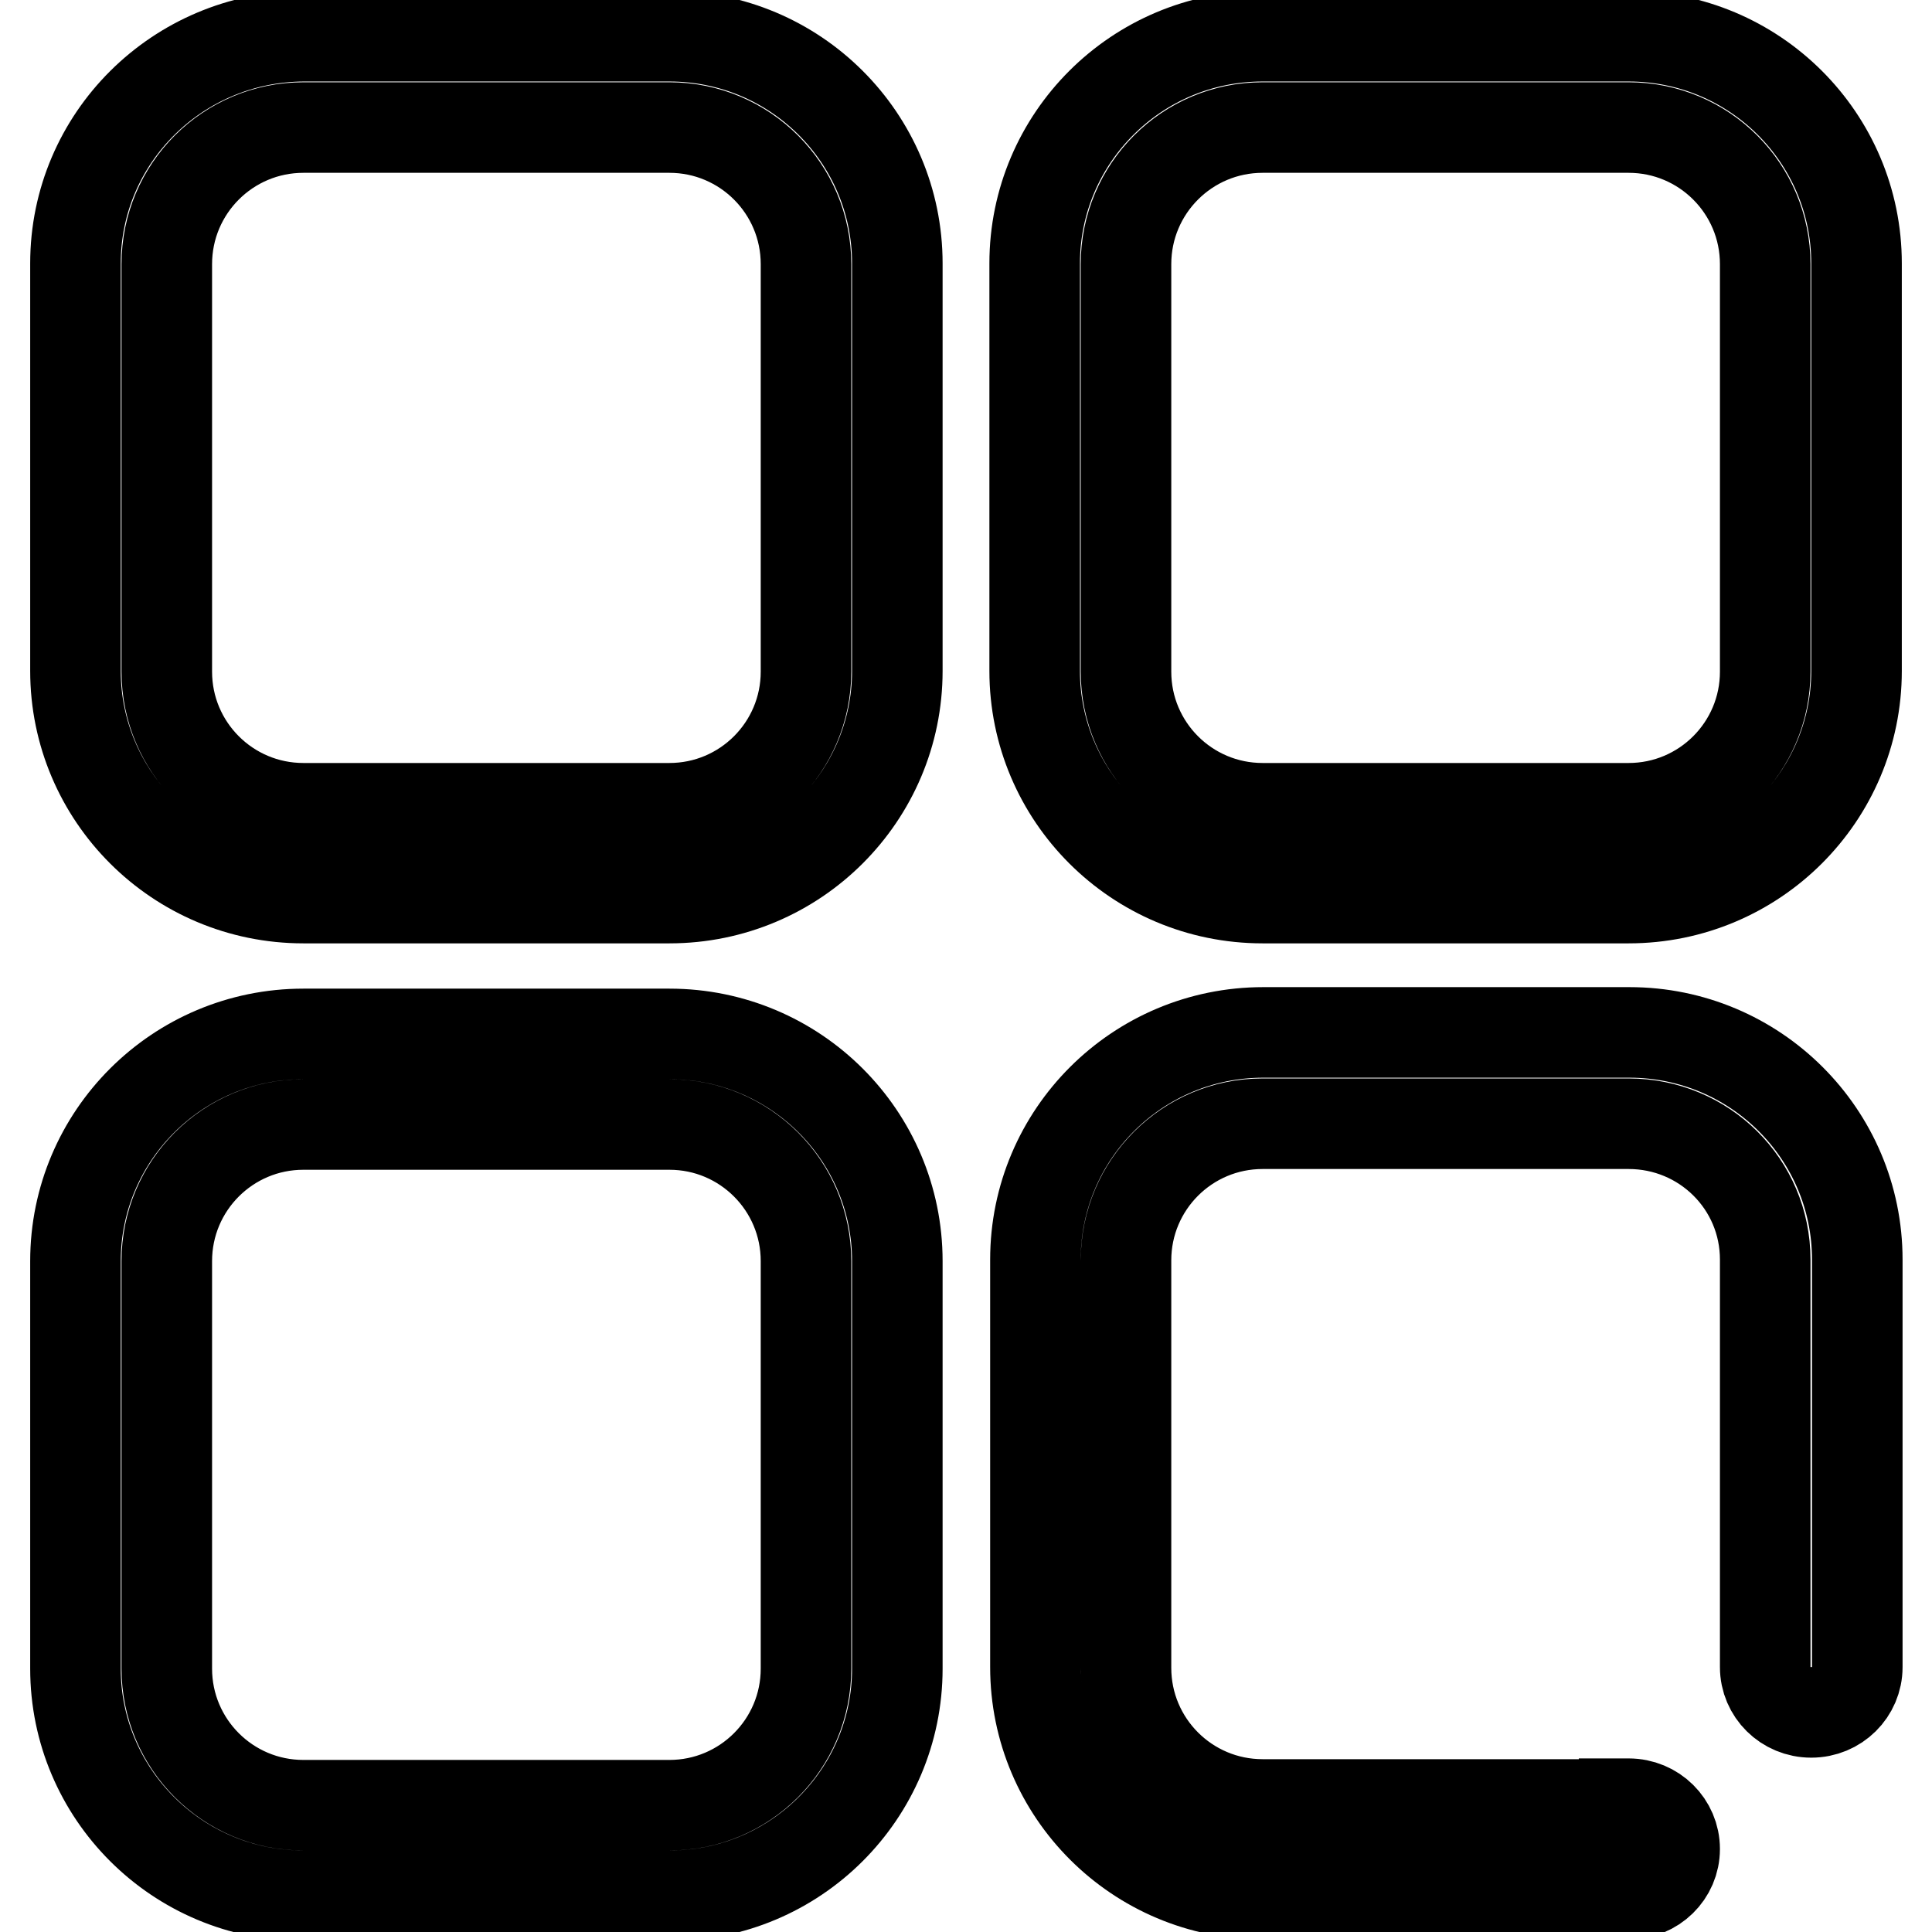 <?xml version="1.0" encoding="utf-8"?>
<!-- Svg Vector Icons : http://www.onlinewebfonts.com/icon -->
<!DOCTYPE svg PUBLIC "-//W3C//DTD SVG 1.1//EN" "http://www.w3.org/Graphics/SVG/1.1/DTD/svg11.dtd">
<svg version="1.1" xmlns="http://www.w3.org/2000/svg" xmlns:xlink="http://www.w3.org/1999/xlink" x="0px" y="0px" viewBox="0 0 256 256" enable-background="new 0 0 256 256" xml:space="preserve">
<g> <path stroke-width="12" fill-opacity="0" stroke="#000000"  d="M40.2,16.9h48.5c10,0,18.1,8.1,18.1,18.1v54c0,10-8.1,18.1-18.1,18.1H40.2c-10,0-18.1-8.1-18.1-18.1v-54 C22.1,25,30.2,16.9,40.2,16.9z M10,88.9c0,16.6,13.5,30.1,30.2,30.1h48.5c16.7,0,30.2-13.5,30.2-30.1v-54 c0-16.6-13.5-30.1-30.2-30.1H40.2C23.5,4.9,10,18.3,10,34.9V88.9z M167.3,16.9h48.5c10,0,18.1,8.1,18.1,18.1v54 c0,10-8.1,18.1-18.1,18.1h-48.5c-10,0-18.1-8.1-18.1-18.1v-54C149.2,25,157.3,16.9,167.3,16.9z M137.1,88.9 c0,16.6,13.5,30.1,30.2,30.1h48.5c16.7,0,30.2-13.5,30.2-30.1v-54c0-16.6-13.5-30.1-30.2-30.1h-48.5c-16.7,0-30.2,13.5-30.2,30.1 V88.9z M40.2,149h48.5c10,0,18.1,8.1,18.1,18.1v54c0,10-8.1,18.1-18.1,18.1H40.2c-10,0-18.1-8.1-18.1-18.1v-54 C22.1,157.1,30.2,149,40.2,149z M10,221.1c0,16.6,13.5,30.1,30.2,30.1h48.5c16.7,0,30.2-13.5,30.2-30.1v-54 c0-16.6-13.5-30.1-30.2-30.1H40.2C23.5,137,10,150.5,10,167.1V221.1z M215.2,239.1h-1.5h-5.5h-16.7h-24.2c-10,0-18.1-8.1-18.1-18.1 v-54c0-10,8.1-18.1,18.1-18.1h48.5c10,0,18.1,8,18.1,18v46.8v7.2c0,3.3,2.7,6,6.1,6s6.1-2.7,6.1-6v-7.2v-46.8 c0-16.6-13.5-30.1-30.2-30.1h-48.5c-16.7,0-30.2,13.5-30.2,30.1v54c0,16.6,13.5,30.1,30.2,30.1h24.2h16.7h5.5h1.5h0.4 c3.5,0,6.2-2.7,6.2-6c0-3.3-2.7-6-6.1-6H215.2z"/></g>
</svg>